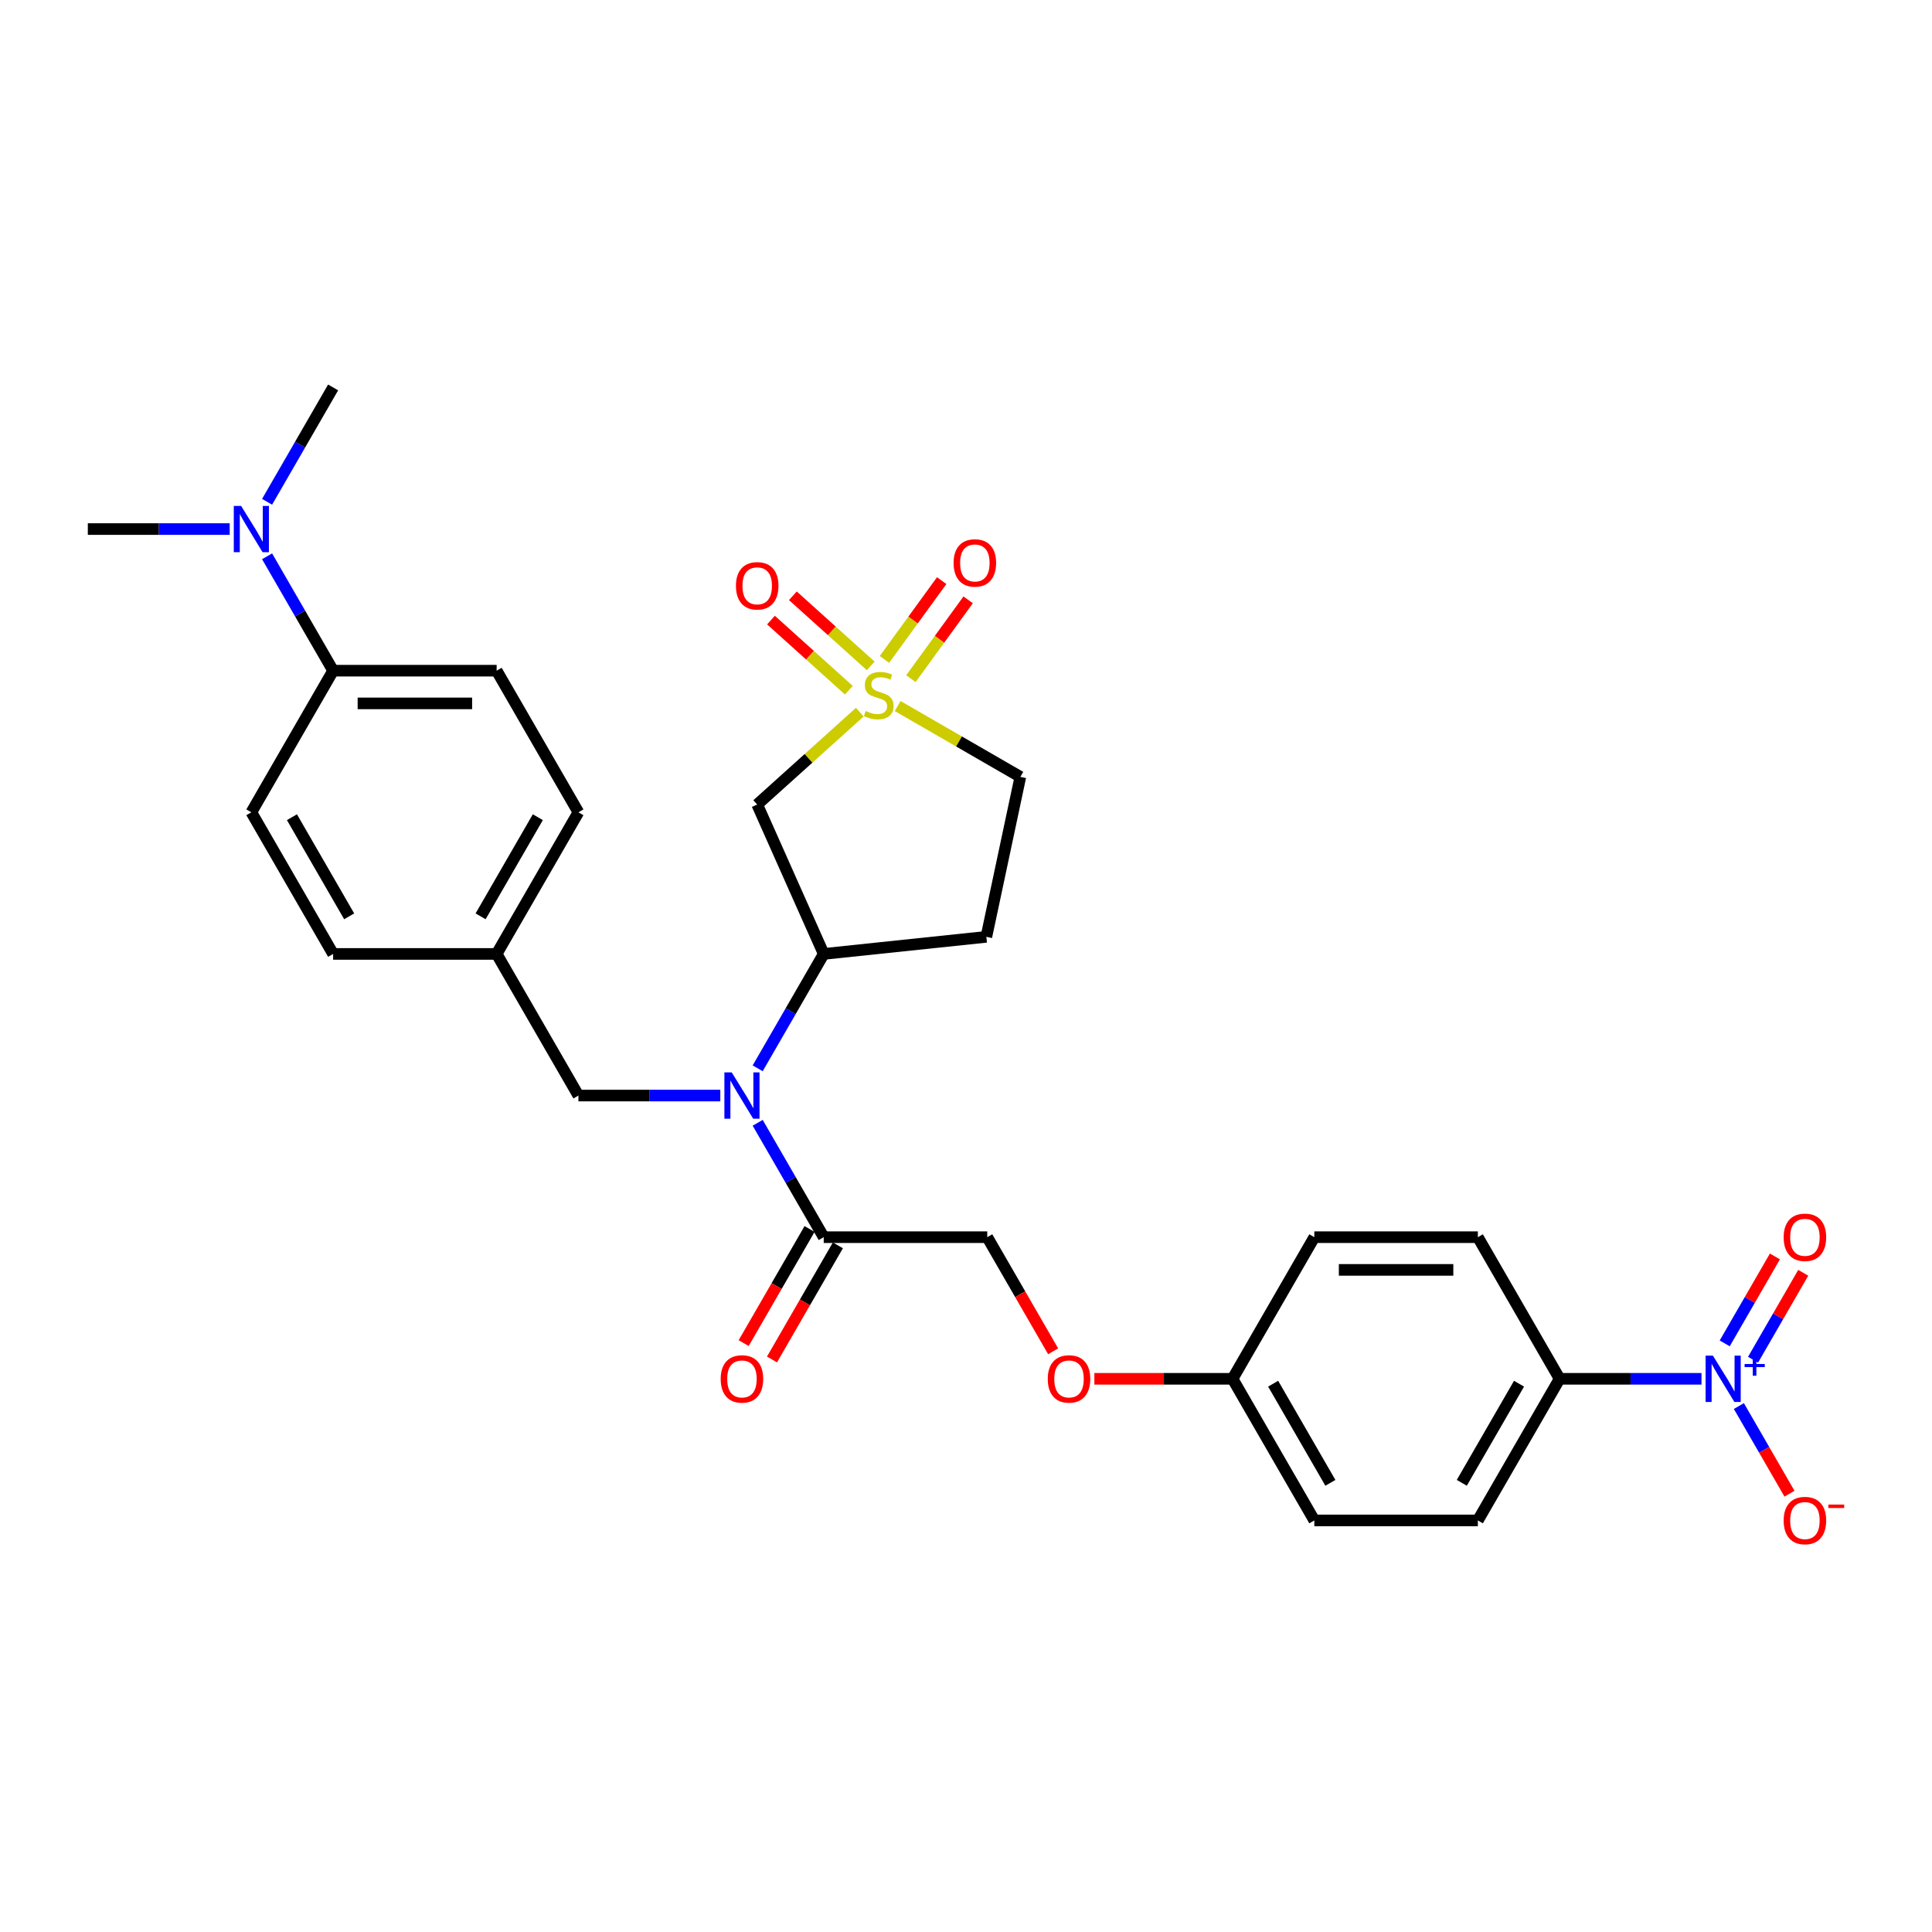 <?xml version='1.0' encoding='iso-8859-1'?>
<svg version='1.1' baseProfile='full'
              xmlns='http://www.w3.org/2000/svg'
                      xmlns:rdkit='http://www.rdkit.org/xml'
                      xmlns:xlink='http://www.w3.org/1999/xlink'
                  xml:space='preserve'
width='1000px' height='1000px' viewBox='0 0 1000 1000'>
<!-- END OF HEADER -->
<rect style='opacity:1.0;fill:#FFFFFF;stroke:none' width='1000' height='1000' x='0' y='0'> </rect>
<path class='bond-1' d='M 445.029,368.614 L 418.478,392.52' style='fill:none;fill-rule:evenodd;stroke:#CCCC00;stroke-width:6px;stroke-linecap:butt;stroke-linejoin:miter;stroke-opacity:1' />
<path class='bond-1' d='M 418.478,392.52 L 391.927,416.426' style='fill:none;fill-rule:evenodd;stroke:#000000;stroke-width:6px;stroke-linecap:butt;stroke-linejoin:miter;stroke-opacity:1' />
<path class='bond-6' d='M 450.693,344.672 L 430.537,326.524' style='fill:none;fill-rule:evenodd;stroke:#CCCC00;stroke-width:6px;stroke-linecap:butt;stroke-linejoin:miter;stroke-opacity:1' />
<path class='bond-6' d='M 430.537,326.524 L 410.381,308.376' style='fill:none;fill-rule:evenodd;stroke:#FF0000;stroke-width:6px;stroke-linecap:butt;stroke-linejoin:miter;stroke-opacity:1' />
<path class='bond-6' d='M 439.365,357.253 L 419.209,339.105' style='fill:none;fill-rule:evenodd;stroke:#CCCC00;stroke-width:6px;stroke-linecap:butt;stroke-linejoin:miter;stroke-opacity:1' />
<path class='bond-6' d='M 419.209,339.105 L 399.054,320.957' style='fill:none;fill-rule:evenodd;stroke:#FF0000;stroke-width:6px;stroke-linecap:butt;stroke-linejoin:miter;stroke-opacity:1' />
<path class='bond-7' d='M 471.48,351.272 L 486.3,330.875' style='fill:none;fill-rule:evenodd;stroke:#CCCC00;stroke-width:6px;stroke-linecap:butt;stroke-linejoin:miter;stroke-opacity:1' />
<path class='bond-7' d='M 486.3,330.875 L 501.12,310.477' style='fill:none;fill-rule:evenodd;stroke:#FF0000;stroke-width:6px;stroke-linecap:butt;stroke-linejoin:miter;stroke-opacity:1' />
<path class='bond-7' d='M 457.785,341.322 L 472.604,320.924' style='fill:none;fill-rule:evenodd;stroke:#CCCC00;stroke-width:6px;stroke-linecap:butt;stroke-linejoin:miter;stroke-opacity:1' />
<path class='bond-7' d='M 472.604,320.924 L 487.424,300.527' style='fill:none;fill-rule:evenodd;stroke:#FF0000;stroke-width:6px;stroke-linecap:butt;stroke-linejoin:miter;stroke-opacity:1' />
<path class='bond-11' d='M 464.632,365.447 L 496.384,383.779' style='fill:none;fill-rule:evenodd;stroke:#CCCC00;stroke-width:6px;stroke-linecap:butt;stroke-linejoin:miter;stroke-opacity:1' />
<path class='bond-11' d='M 496.384,383.779 L 528.135,402.11' style='fill:none;fill-rule:evenodd;stroke:#000000;stroke-width:6px;stroke-linecap:butt;stroke-linejoin:miter;stroke-opacity:1' />
<path class='bond-0' d='M 880.694,713.666 L 843.975,713.666' style='fill:none;fill-rule:evenodd;stroke:#0000FF;stroke-width:6px;stroke-linecap:butt;stroke-linejoin:miter;stroke-opacity:1' />
<path class='bond-0' d='M 843.975,713.666 L 807.256,713.666' style='fill:none;fill-rule:evenodd;stroke:#000000;stroke-width:6px;stroke-linecap:butt;stroke-linejoin:miter;stroke-opacity:1' />
<path class='bond-8' d='M 900.043,727.768 L 913.141,750.454' style='fill:none;fill-rule:evenodd;stroke:#0000FF;stroke-width:6px;stroke-linecap:butt;stroke-linejoin:miter;stroke-opacity:1' />
<path class='bond-8' d='M 913.141,750.454 L 926.238,773.141' style='fill:none;fill-rule:evenodd;stroke:#FF0000;stroke-width:6px;stroke-linecap:butt;stroke-linejoin:miter;stroke-opacity:1' />
<path class='bond-10' d='M 907.373,703.797 L 920.363,681.297' style='fill:none;fill-rule:evenodd;stroke:#0000FF;stroke-width:6px;stroke-linecap:butt;stroke-linejoin:miter;stroke-opacity:1' />
<path class='bond-10' d='M 920.363,681.297 L 933.354,658.797' style='fill:none;fill-rule:evenodd;stroke:#FF0000;stroke-width:6px;stroke-linecap:butt;stroke-linejoin:miter;stroke-opacity:1' />
<path class='bond-10' d='M 892.712,695.332 L 905.703,672.832' style='fill:none;fill-rule:evenodd;stroke:#0000FF;stroke-width:6px;stroke-linecap:butt;stroke-linejoin:miter;stroke-opacity:1' />
<path class='bond-10' d='M 905.703,672.832 L 918.693,650.332' style='fill:none;fill-rule:evenodd;stroke:#FF0000;stroke-width:6px;stroke-linecap:butt;stroke-linejoin:miter;stroke-opacity:1' />
<path class='bond-3' d='M 391.927,416.426 L 426.355,493.753' style='fill:none;fill-rule:evenodd;stroke:#000000;stroke-width:6px;stroke-linecap:butt;stroke-linejoin:miter;stroke-opacity:1' />
<path class='bond-2' d='M 392.175,552.956 L 409.265,523.355' style='fill:none;fill-rule:evenodd;stroke:#0000FF;stroke-width:6px;stroke-linecap:butt;stroke-linejoin:miter;stroke-opacity:1' />
<path class='bond-2' d='M 409.265,523.355 L 426.355,493.753' style='fill:none;fill-rule:evenodd;stroke:#000000;stroke-width:6px;stroke-linecap:butt;stroke-linejoin:miter;stroke-opacity:1' />
<path class='bond-4' d='M 392.175,581.159 L 409.265,610.761' style='fill:none;fill-rule:evenodd;stroke:#0000FF;stroke-width:6px;stroke-linecap:butt;stroke-linejoin:miter;stroke-opacity:1' />
<path class='bond-4' d='M 409.265,610.761 L 426.355,640.362' style='fill:none;fill-rule:evenodd;stroke:#000000;stroke-width:6px;stroke-linecap:butt;stroke-linejoin:miter;stroke-opacity:1' />
<path class='bond-12' d='M 372.826,567.058 L 336.107,567.058' style='fill:none;fill-rule:evenodd;stroke:#0000FF;stroke-width:6px;stroke-linecap:butt;stroke-linejoin:miter;stroke-opacity:1' />
<path class='bond-12' d='M 336.107,567.058 L 299.388,567.058' style='fill:none;fill-rule:evenodd;stroke:#000000;stroke-width:6px;stroke-linecap:butt;stroke-linejoin:miter;stroke-opacity:1' />
<path class='bond-30' d='M 426.355,493.753 L 510.536,484.905' style='fill:none;fill-rule:evenodd;stroke:#000000;stroke-width:6px;stroke-linecap:butt;stroke-linejoin:miter;stroke-opacity:1' />
<path class='bond-15' d='M 426.355,640.362 L 511,640.362' style='fill:none;fill-rule:evenodd;stroke:#000000;stroke-width:6px;stroke-linecap:butt;stroke-linejoin:miter;stroke-opacity:1' />
<path class='bond-16' d='M 419.025,636.13 L 401.974,665.663' style='fill:none;fill-rule:evenodd;stroke:#000000;stroke-width:6px;stroke-linecap:butt;stroke-linejoin:miter;stroke-opacity:1' />
<path class='bond-16' d='M 401.974,665.663 L 384.923,695.197' style='fill:none;fill-rule:evenodd;stroke:#FF0000;stroke-width:6px;stroke-linecap:butt;stroke-linejoin:miter;stroke-opacity:1' />
<path class='bond-16' d='M 433.686,644.594 L 416.635,674.128' style='fill:none;fill-rule:evenodd;stroke:#000000;stroke-width:6px;stroke-linecap:butt;stroke-linejoin:miter;stroke-opacity:1' />
<path class='bond-16' d='M 416.635,674.128 L 399.583,703.661' style='fill:none;fill-rule:evenodd;stroke:#FF0000;stroke-width:6px;stroke-linecap:butt;stroke-linejoin:miter;stroke-opacity:1' />
<path class='bond-5' d='M 807.256,713.666 L 764.934,786.971' style='fill:none;fill-rule:evenodd;stroke:#000000;stroke-width:6px;stroke-linecap:butt;stroke-linejoin:miter;stroke-opacity:1' />
<path class='bond-5' d='M 786.247,716.198 L 756.621,767.511' style='fill:none;fill-rule:evenodd;stroke:#000000;stroke-width:6px;stroke-linecap:butt;stroke-linejoin:miter;stroke-opacity:1' />
<path class='bond-32' d='M 807.256,713.666 L 764.934,640.362' style='fill:none;fill-rule:evenodd;stroke:#000000;stroke-width:6px;stroke-linecap:butt;stroke-linejoin:miter;stroke-opacity:1' />
<path class='bond-9' d='M 510.536,484.905 L 528.135,402.11' style='fill:none;fill-rule:evenodd;stroke:#000000;stroke-width:6px;stroke-linecap:butt;stroke-linejoin:miter;stroke-opacity:1' />
<path class='bond-22' d='M 299.388,567.058 L 257.066,493.753' style='fill:none;fill-rule:evenodd;stroke:#000000;stroke-width:6px;stroke-linecap:butt;stroke-linejoin:miter;stroke-opacity:1' />
<path class='bond-13' d='M 172.422,347.144 L 257.066,347.144' style='fill:none;fill-rule:evenodd;stroke:#000000;stroke-width:6px;stroke-linecap:butt;stroke-linejoin:miter;stroke-opacity:1' />
<path class='bond-13' d='M 185.118,364.073 L 244.369,364.073' style='fill:none;fill-rule:evenodd;stroke:#000000;stroke-width:6px;stroke-linecap:butt;stroke-linejoin:miter;stroke-opacity:1' />
<path class='bond-14' d='M 172.422,347.144 L 155.331,317.543' style='fill:none;fill-rule:evenodd;stroke:#000000;stroke-width:6px;stroke-linecap:butt;stroke-linejoin:miter;stroke-opacity:1' />
<path class='bond-14' d='M 155.331,317.543 L 138.241,287.942' style='fill:none;fill-rule:evenodd;stroke:#0000FF;stroke-width:6px;stroke-linecap:butt;stroke-linejoin:miter;stroke-opacity:1' />
<path class='bond-31' d='M 172.422,347.144 L 130.099,420.449' style='fill:none;fill-rule:evenodd;stroke:#000000;stroke-width:6px;stroke-linecap:butt;stroke-linejoin:miter;stroke-opacity:1' />
<path class='bond-28' d='M 138.241,259.738 L 155.331,230.137' style='fill:none;fill-rule:evenodd;stroke:#0000FF;stroke-width:6px;stroke-linecap:butt;stroke-linejoin:miter;stroke-opacity:1' />
<path class='bond-28' d='M 155.331,230.137 L 172.422,200.536' style='fill:none;fill-rule:evenodd;stroke:#000000;stroke-width:6px;stroke-linecap:butt;stroke-linejoin:miter;stroke-opacity:1' />
<path class='bond-29' d='M 118.892,273.84 L 82.173,273.84' style='fill:none;fill-rule:evenodd;stroke:#0000FF;stroke-width:6px;stroke-linecap:butt;stroke-linejoin:miter;stroke-opacity:1' />
<path class='bond-29' d='M 82.173,273.84 L 45.455,273.84' style='fill:none;fill-rule:evenodd;stroke:#000000;stroke-width:6px;stroke-linecap:butt;stroke-linejoin:miter;stroke-opacity:1' />
<path class='bond-21' d='M 511,640.362 L 528.051,669.896' style='fill:none;fill-rule:evenodd;stroke:#000000;stroke-width:6px;stroke-linecap:butt;stroke-linejoin:miter;stroke-opacity:1' />
<path class='bond-21' d='M 528.051,669.896 L 545.103,699.429' style='fill:none;fill-rule:evenodd;stroke:#FF0000;stroke-width:6px;stroke-linecap:butt;stroke-linejoin:miter;stroke-opacity:1' />
<path class='bond-17' d='M 764.934,786.971 L 680.289,786.971' style='fill:none;fill-rule:evenodd;stroke:#000000;stroke-width:6px;stroke-linecap:butt;stroke-linejoin:miter;stroke-opacity:1' />
<path class='bond-18' d='M 764.934,640.362 L 680.289,640.362' style='fill:none;fill-rule:evenodd;stroke:#000000;stroke-width:6px;stroke-linecap:butt;stroke-linejoin:miter;stroke-opacity:1' />
<path class='bond-18' d='M 752.237,657.291 L 692.986,657.291' style='fill:none;fill-rule:evenodd;stroke:#000000;stroke-width:6px;stroke-linecap:butt;stroke-linejoin:miter;stroke-opacity:1' />
<path class='bond-19' d='M 130.099,420.449 L 172.422,493.753' style='fill:none;fill-rule:evenodd;stroke:#000000;stroke-width:6px;stroke-linecap:butt;stroke-linejoin:miter;stroke-opacity:1' />
<path class='bond-19' d='M 151.108,422.98 L 180.734,474.293' style='fill:none;fill-rule:evenodd;stroke:#000000;stroke-width:6px;stroke-linecap:butt;stroke-linejoin:miter;stroke-opacity:1' />
<path class='bond-20' d='M 257.066,347.144 L 299.388,420.449' style='fill:none;fill-rule:evenodd;stroke:#000000;stroke-width:6px;stroke-linecap:butt;stroke-linejoin:miter;stroke-opacity:1' />
<path class='bond-23' d='M 566.442,713.666 L 602.205,713.666' style='fill:none;fill-rule:evenodd;stroke:#FF0000;stroke-width:6px;stroke-linecap:butt;stroke-linejoin:miter;stroke-opacity:1' />
<path class='bond-23' d='M 602.205,713.666 L 637.967,713.666' style='fill:none;fill-rule:evenodd;stroke:#000000;stroke-width:6px;stroke-linecap:butt;stroke-linejoin:miter;stroke-opacity:1' />
<path class='bond-24' d='M 257.066,493.753 L 172.422,493.753' style='fill:none;fill-rule:evenodd;stroke:#000000;stroke-width:6px;stroke-linecap:butt;stroke-linejoin:miter;stroke-opacity:1' />
<path class='bond-25' d='M 257.066,493.753 L 299.388,420.449' style='fill:none;fill-rule:evenodd;stroke:#000000;stroke-width:6px;stroke-linecap:butt;stroke-linejoin:miter;stroke-opacity:1' />
<path class='bond-25' d='M 248.754,474.293 L 278.379,422.98' style='fill:none;fill-rule:evenodd;stroke:#000000;stroke-width:6px;stroke-linecap:butt;stroke-linejoin:miter;stroke-opacity:1' />
<path class='bond-26' d='M 637.967,713.666 L 680.289,640.362' style='fill:none;fill-rule:evenodd;stroke:#000000;stroke-width:6px;stroke-linecap:butt;stroke-linejoin:miter;stroke-opacity:1' />
<path class='bond-27' d='M 637.967,713.666 L 680.289,786.971' style='fill:none;fill-rule:evenodd;stroke:#000000;stroke-width:6px;stroke-linecap:butt;stroke-linejoin:miter;stroke-opacity:1' />
<path class='bond-27' d='M 658.976,716.198 L 688.602,767.511' style='fill:none;fill-rule:evenodd;stroke:#000000;stroke-width:6px;stroke-linecap:butt;stroke-linejoin:miter;stroke-opacity:1' />
<path  class='atom-0' d='M 448.059 368.016
Q 448.33 368.117, 449.447 368.591
Q 450.564 369.065, 451.783 369.37
Q 453.036 369.641, 454.255 369.641
Q 456.523 369.641, 457.844 368.557
Q 459.164 367.44, 459.164 365.51
Q 459.164 364.19, 458.487 363.377
Q 457.844 362.565, 456.828 362.124
Q 455.812 361.684, 454.12 361.176
Q 451.987 360.533, 450.7 359.924
Q 449.447 359.314, 448.533 358.028
Q 447.653 356.741, 447.653 354.574
Q 447.653 351.561, 449.684 349.699
Q 451.75 347.836, 455.812 347.836
Q 458.589 347.836, 461.738 349.157
L 460.959 351.764
Q 458.081 350.579, 455.914 350.579
Q 453.578 350.579, 452.291 351.561
Q 451.005 352.509, 451.039 354.168
Q 451.039 355.454, 451.682 356.233
Q 452.359 357.012, 453.307 357.452
Q 454.289 357.892, 455.914 358.4
Q 458.081 359.077, 459.368 359.754
Q 460.654 360.431, 461.568 361.82
Q 462.516 363.174, 462.516 365.51
Q 462.516 368.828, 460.282 370.623
Q 458.081 372.383, 454.39 372.383
Q 452.257 372.383, 450.632 371.909
Q 449.041 371.469, 447.145 370.69
L 448.059 368.016
' fill='#CCCC00'/>
<path  class='atom-1' d='M 886.602 701.681
L 894.457 714.377
Q 895.236 715.63, 896.489 717.899
Q 897.741 720.167, 897.809 720.303
L 897.809 701.681
L 900.992 701.681
L 900.992 725.652
L 897.708 725.652
L 889.277 711.77
Q 888.295 710.145, 887.246 708.283
Q 886.23 706.421, 885.925 705.845
L 885.925 725.652
L 882.81 725.652
L 882.81 701.681
L 886.602 701.681
' fill='#0000FF'/>
<path  class='atom-1' d='M 903.003 706.002
L 907.226 706.002
L 907.226 701.555
L 909.103 701.555
L 909.103 706.002
L 913.439 706.002
L 913.439 707.611
L 909.103 707.611
L 909.103 712.08
L 907.226 712.08
L 907.226 707.611
L 903.003 707.611
L 903.003 706.002
' fill='#0000FF'/>
<path  class='atom-3' d='M 378.734 555.072
L 386.589 567.769
Q 387.368 569.021, 388.621 571.29
Q 389.874 573.558, 389.941 573.694
L 389.941 555.072
L 393.124 555.072
L 393.124 579.043
L 389.84 579.043
L 381.409 565.162
Q 380.427 563.536, 379.378 561.674
Q 378.362 559.812, 378.057 559.236
L 378.057 579.043
L 374.942 579.043
L 374.942 555.072
L 378.734 555.072
' fill='#0000FF'/>
<path  class='atom-7' d='M 380.924 303.218
Q 380.924 297.462, 383.768 294.245
Q 386.612 291.029, 391.927 291.029
Q 397.243 291.029, 400.087 294.245
Q 402.931 297.462, 402.931 303.218
Q 402.931 309.041, 400.053 312.359
Q 397.175 315.643, 391.927 315.643
Q 386.646 315.643, 383.768 312.359
Q 380.924 309.075, 380.924 303.218
M 391.927 312.935
Q 395.584 312.935, 397.548 310.497
Q 399.545 308.025, 399.545 303.218
Q 399.545 298.511, 397.548 296.141
Q 395.584 293.737, 391.927 293.737
Q 388.271 293.737, 386.273 296.107
Q 384.309 298.477, 384.309 303.218
Q 384.309 308.059, 386.273 310.497
Q 388.271 312.935, 391.927 312.935
' fill='#FF0000'/>
<path  class='atom-8' d='M 493.58 291.377
Q 493.58 285.621, 496.424 282.405
Q 499.268 279.188, 504.583 279.188
Q 509.899 279.188, 512.743 282.405
Q 515.587 285.621, 515.587 291.377
Q 515.587 297.2, 512.709 300.519
Q 509.831 303.803, 504.583 303.803
Q 499.302 303.803, 496.424 300.519
Q 493.58 297.234, 493.58 291.377
M 504.583 301.094
Q 508.24 301.094, 510.204 298.656
Q 512.201 296.185, 512.201 291.377
Q 512.201 286.671, 510.204 284.301
Q 508.24 281.897, 504.583 281.897
Q 500.927 281.897, 498.929 284.267
Q 496.965 286.637, 496.965 291.377
Q 496.965 296.219, 498.929 298.656
Q 500.927 301.094, 504.583 301.094
' fill='#FF0000'/>
<path  class='atom-9' d='M 923.219 787.039
Q 923.219 781.283, 926.064 778.066
Q 928.908 774.85, 934.223 774.85
Q 939.539 774.85, 942.383 778.066
Q 945.227 781.283, 945.227 787.039
Q 945.227 792.862, 942.349 796.18
Q 939.471 799.464, 934.223 799.464
Q 928.941 799.464, 926.064 796.18
Q 923.219 792.896, 923.219 787.039
M 934.223 796.756
Q 937.88 796.756, 939.844 794.318
Q 941.841 791.846, 941.841 787.039
Q 941.841 782.332, 939.844 779.962
Q 937.88 777.558, 934.223 777.558
Q 930.567 777.558, 928.569 779.928
Q 926.605 782.298, 926.605 787.039
Q 926.605 791.88, 928.569 794.318
Q 930.567 796.756, 934.223 796.756
' fill='#FF0000'/>
<path  class='atom-9' d='M 946.344 778.762
L 954.545 778.762
L 954.545 780.55
L 946.344 780.55
L 946.344 778.762
' fill='#FF0000'/>
<path  class='atom-11' d='M 923.219 640.43
Q 923.219 634.674, 926.064 631.457
Q 928.908 628.241, 934.223 628.241
Q 939.539 628.241, 942.383 631.457
Q 945.227 634.674, 945.227 640.43
Q 945.227 646.253, 942.349 649.571
Q 939.471 652.856, 934.223 652.856
Q 928.941 652.856, 926.064 649.571
Q 923.219 646.287, 923.219 640.43
M 934.223 650.147
Q 937.88 650.147, 939.844 647.709
Q 941.841 645.238, 941.841 640.43
Q 941.841 635.724, 939.844 633.353
Q 937.88 630.95, 934.223 630.95
Q 930.567 630.95, 928.569 633.32
Q 926.605 635.69, 926.605 640.43
Q 926.605 645.271, 928.569 647.709
Q 930.567 650.147, 934.223 650.147
' fill='#FF0000'/>
<path  class='atom-15' d='M 124.8 261.854
L 132.655 274.551
Q 133.434 275.804, 134.687 278.072
Q 135.94 280.341, 136.007 280.476
L 136.007 261.854
L 139.19 261.854
L 139.19 285.826
L 135.906 285.826
L 127.475 271.944
Q 126.493 270.319, 125.444 268.457
Q 124.428 266.594, 124.123 266.019
L 124.123 285.826
L 121.008 285.826
L 121.008 261.854
L 124.8 261.854
' fill='#0000FF'/>
<path  class='atom-17' d='M 373.029 713.734
Q 373.029 707.978, 375.873 704.762
Q 378.717 701.545, 384.033 701.545
Q 389.349 701.545, 392.193 704.762
Q 395.037 707.978, 395.037 713.734
Q 395.037 719.558, 392.159 722.876
Q 389.281 726.16, 384.033 726.16
Q 378.751 726.16, 375.873 722.876
Q 373.029 719.592, 373.029 713.734
M 384.033 723.451
Q 387.69 723.451, 389.654 721.014
Q 391.651 718.542, 391.651 713.734
Q 391.651 709.028, 389.654 706.658
Q 387.69 704.254, 384.033 704.254
Q 380.376 704.254, 378.379 706.624
Q 376.415 708.994, 376.415 713.734
Q 376.415 718.576, 378.379 721.014
Q 380.376 723.451, 384.033 723.451
' fill='#FF0000'/>
<path  class='atom-22' d='M 542.319 713.734
Q 542.319 707.978, 545.163 704.762
Q 548.007 701.545, 553.322 701.545
Q 558.638 701.545, 561.482 704.762
Q 564.326 707.978, 564.326 713.734
Q 564.326 719.558, 561.448 722.876
Q 558.57 726.16, 553.322 726.16
Q 548.041 726.16, 545.163 722.876
Q 542.319 719.592, 542.319 713.734
M 553.322 723.451
Q 556.979 723.451, 558.943 721.014
Q 560.94 718.542, 560.94 713.734
Q 560.94 709.028, 558.943 706.658
Q 556.979 704.254, 553.322 704.254
Q 549.666 704.254, 547.668 706.624
Q 545.704 708.994, 545.704 713.734
Q 545.704 718.576, 547.668 721.014
Q 549.666 723.451, 553.322 723.451
' fill='#FF0000'/>
</svg>
